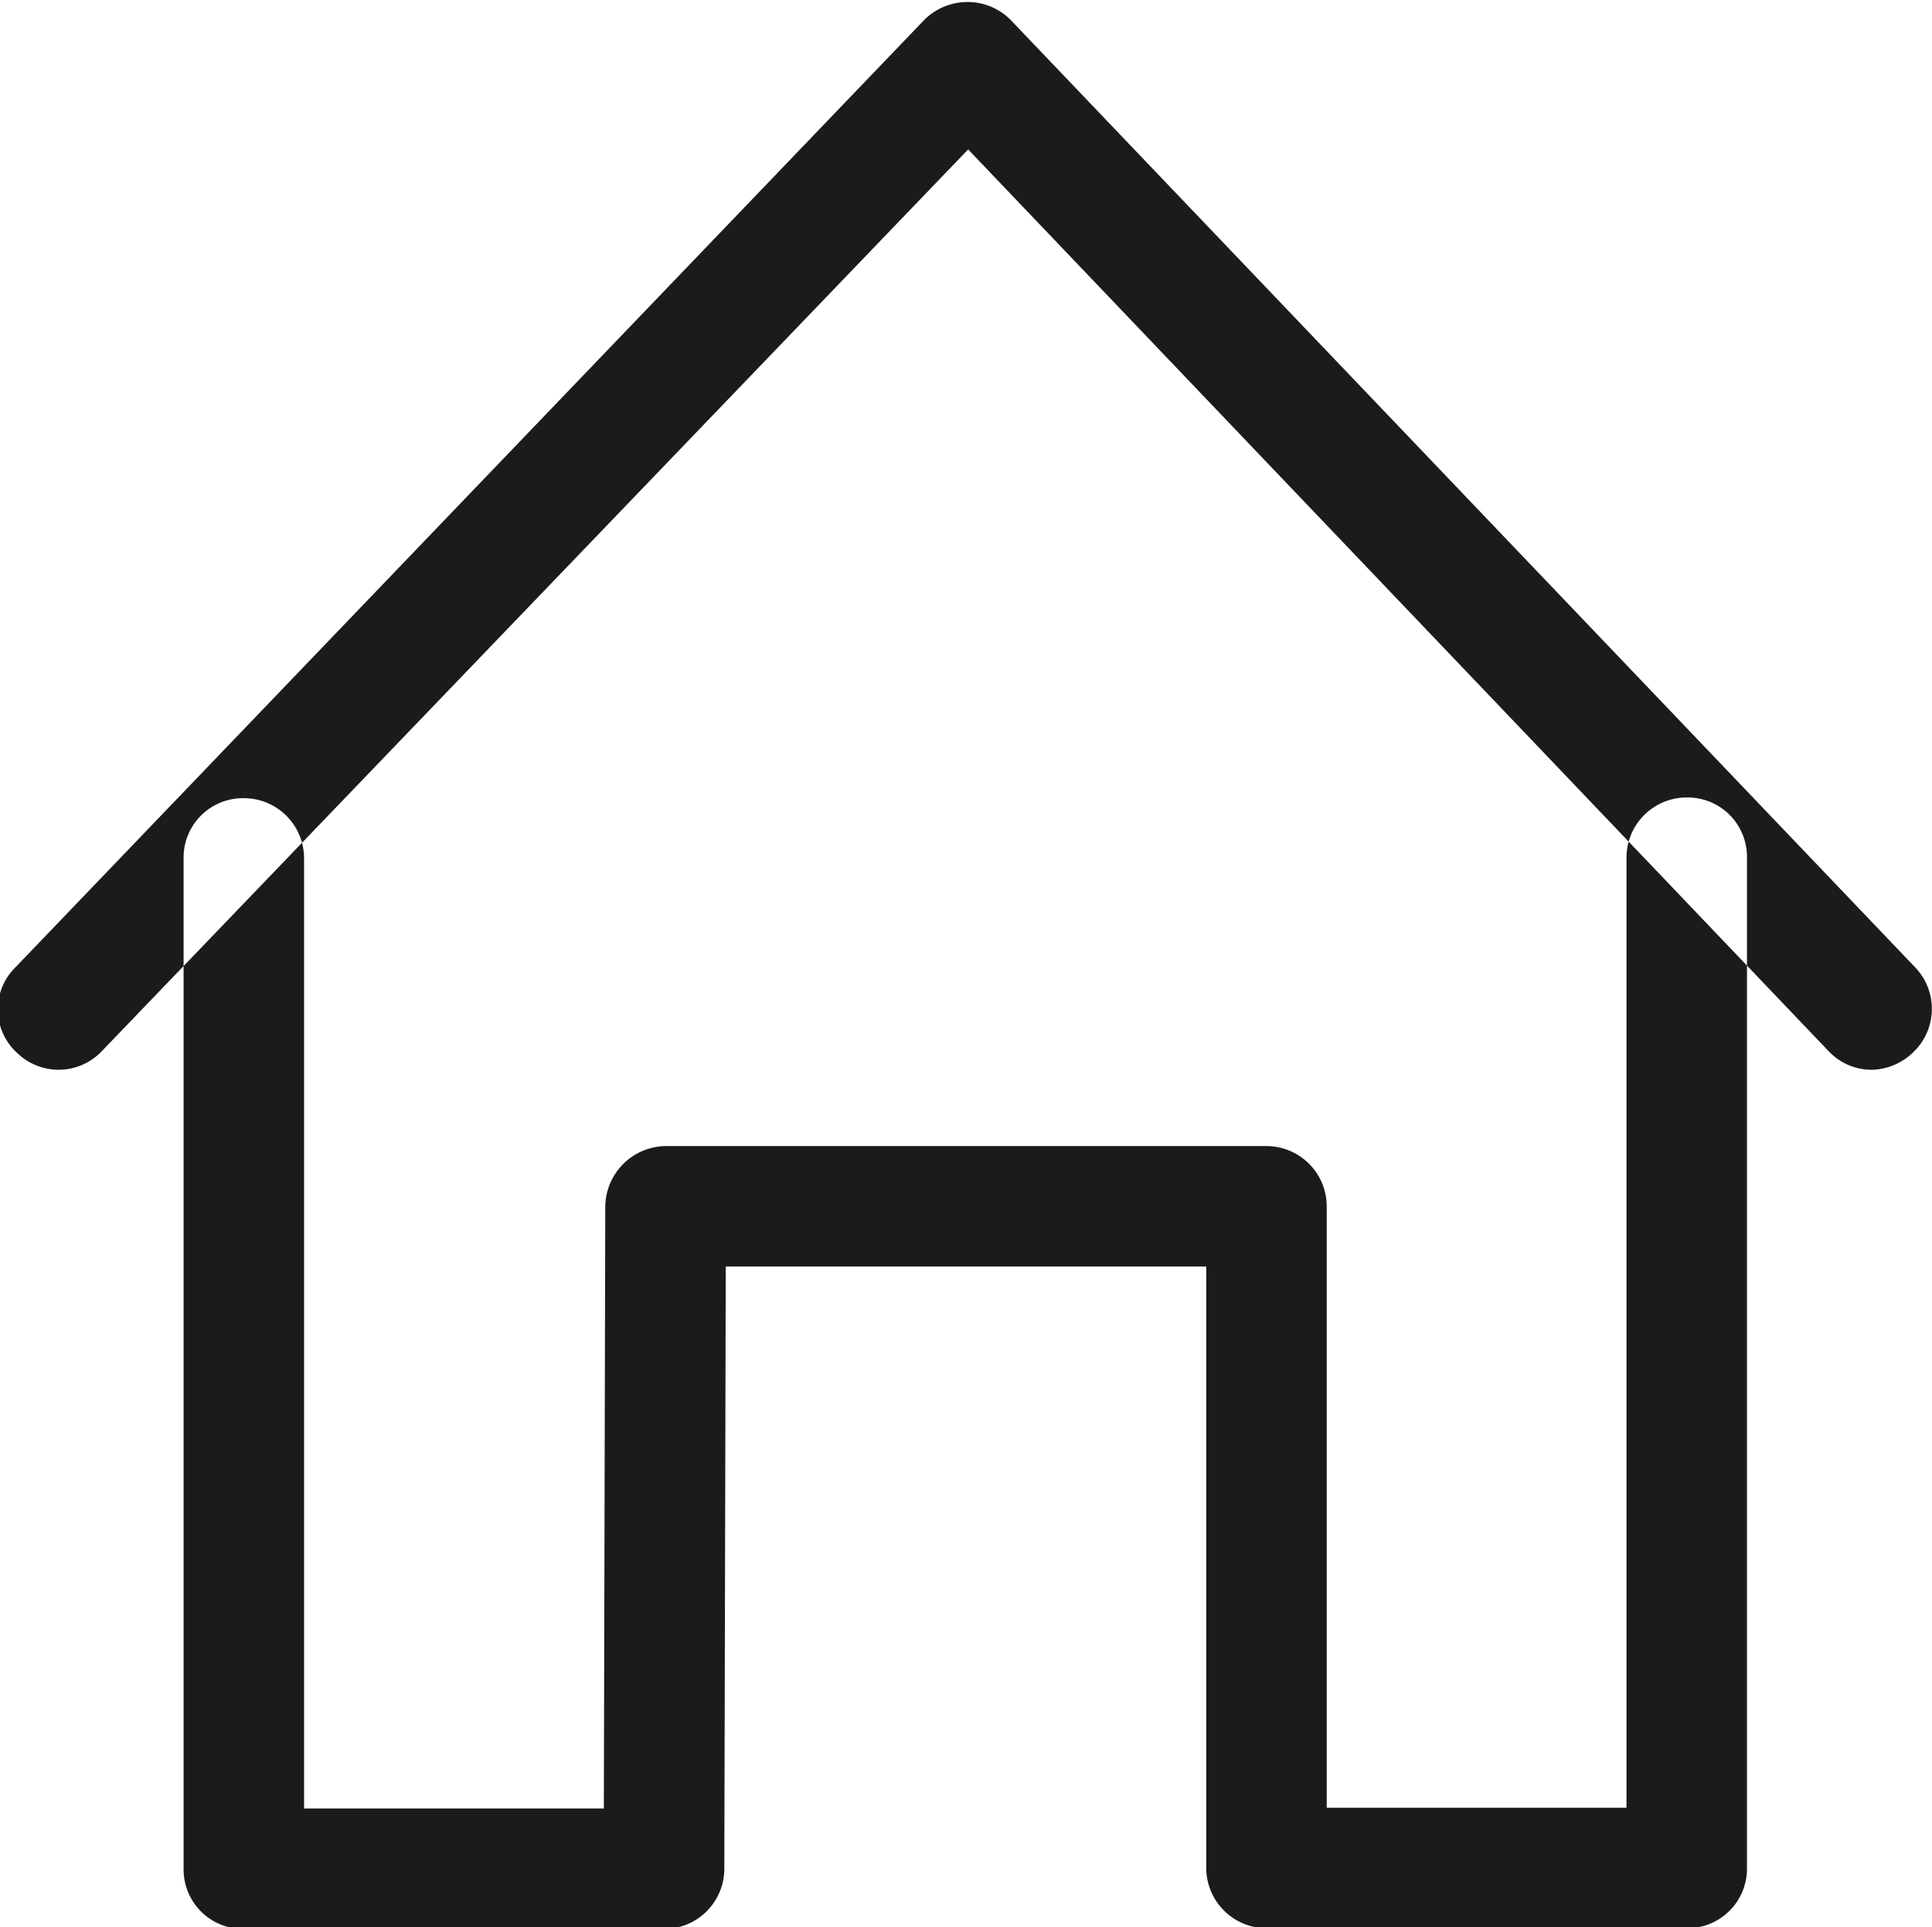 <svg xmlns="http://www.w3.org/2000/svg" width="13.47" height="13.438" viewBox="0 0 13.47 13.438">
  <defs>
    <style>
      .cls-1 {
        fill: #1b1b1b;
        fill-rule: evenodd;
      }
    </style>
  </defs>
  <path id="bb_home.svg" class="cls-1" d="M1733.98,556.758h-2.93a0.421,0.421,0,0,1-.42-0.42v-4.194h-3.35l-0.01,4.2a0.42,0.42,0,0,1-.42.419h-2.93a0.415,0.415,0,0,1-.42-0.42v-7.046a0.414,0.414,0,0,1,.42-0.419,0.42,0.42,0,0,1,.42.419v6.626h2.09l0.01-4.2a0.427,0.427,0,0,1,.42-0.419h4.19a0.421,0.421,0,0,1,.42.42v4.194h2.09v-6.626a0.42,0.42,0,0,1,.42-0.419,0.414,0.414,0,0,1,.42.419v7.046A0.415,0.415,0,0,1,1733.98,556.758Zm1.29-5.986a0.412,0.412,0,0,1-.3-0.129l-6-6.289-6.04,6.288a0.415,0.415,0,0,1-.59.013,0.411,0.411,0,0,1-.01-0.6l6.33-6.6a0.426,0.426,0,0,1,.31-0.129h0a0.42,0.42,0,0,1,.3.129l6.3,6.6a0.418,0.418,0,0,1-.01.594A0.428,0.428,0,0,1,1735.27,550.772Z" transform="translate(-1722.22 -543.312)"/>
</svg>
